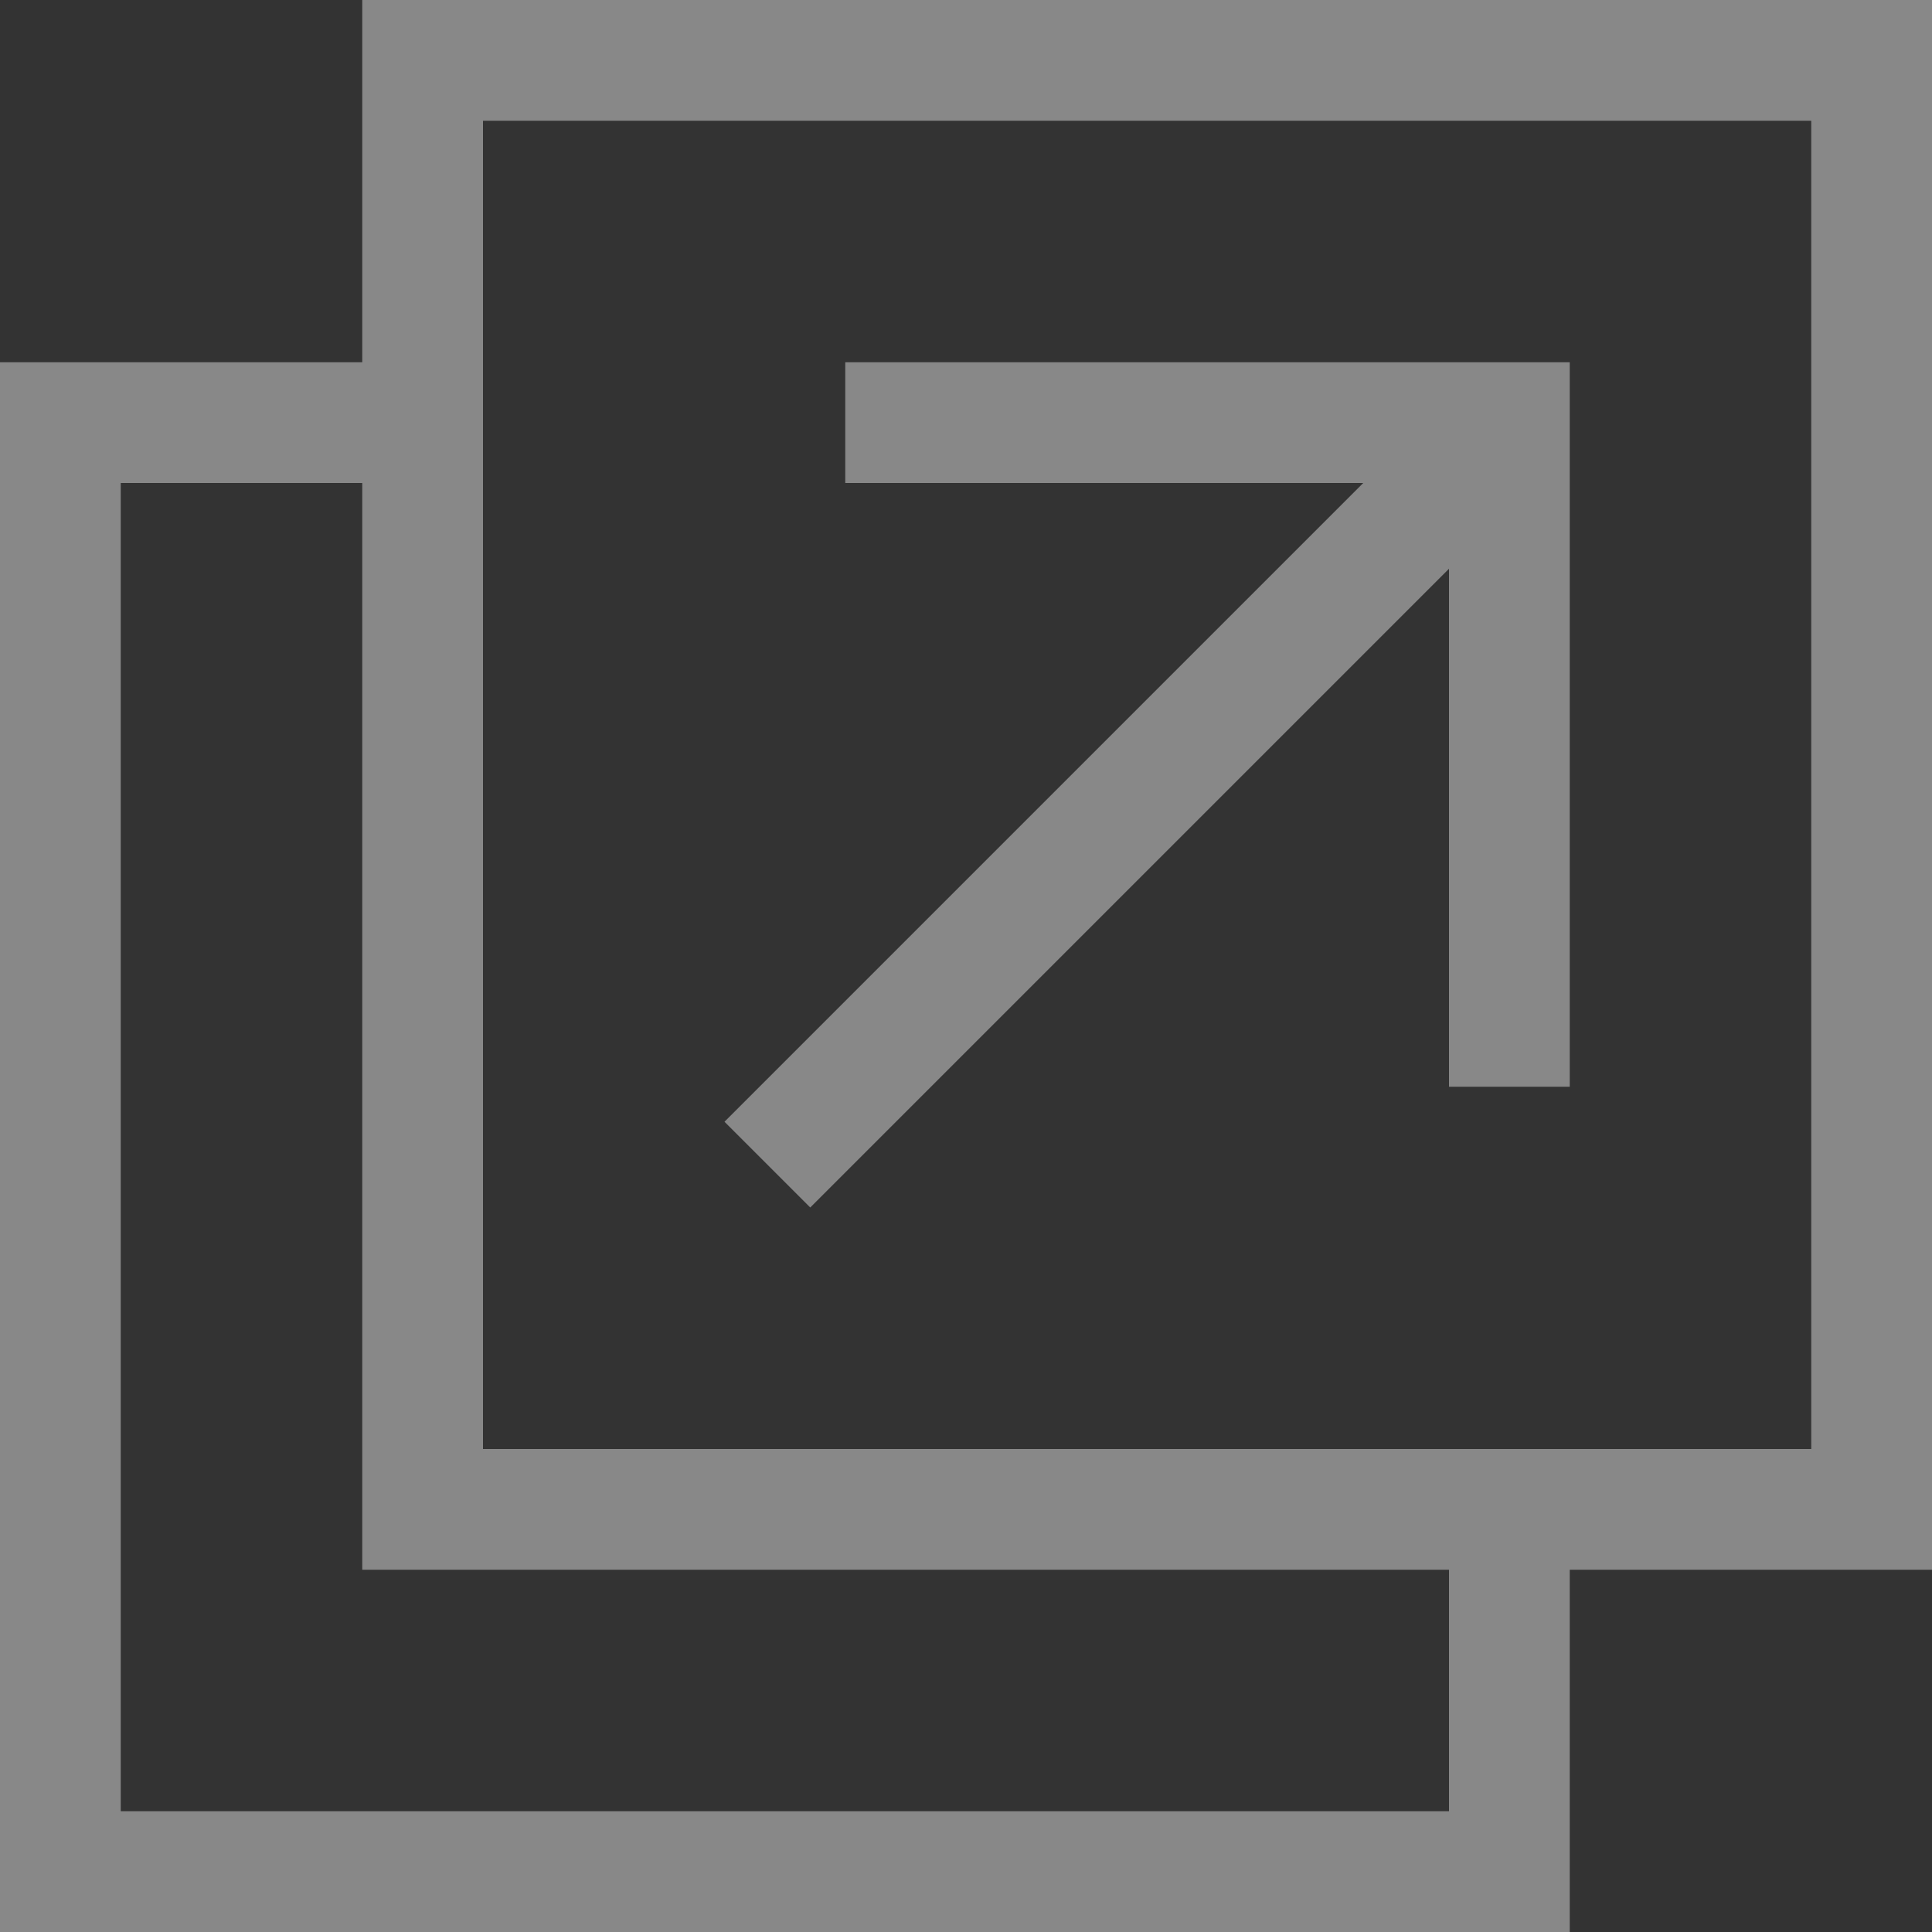 <svg xmlns="http://www.w3.org/2000/svg" viewBox="0 0 16 16"><rect x="0" y="0" width="16" height="16" fill="#333333" stroke="none"/><defs><style>.cls-1{fill:#f2f0ec;}.cls-2{fill:#888;}</style></defs><title>icon_blank_page</title><g id="レイヤー_2" data-name="レイヤー 2"><g id="txt"><path class="cls-1" d="M3.5,4Z"/><path class="cls-2" d="M16,0H3V3H0V16H13V13h3V0ZM4,3V1H15V12H4V4H4V3ZM1,15V4H3v9h9v2ZM13,3H7V4h4.29L6,9.29l.71.71L12,4.71V9h1V3Z"/></g></g></svg>